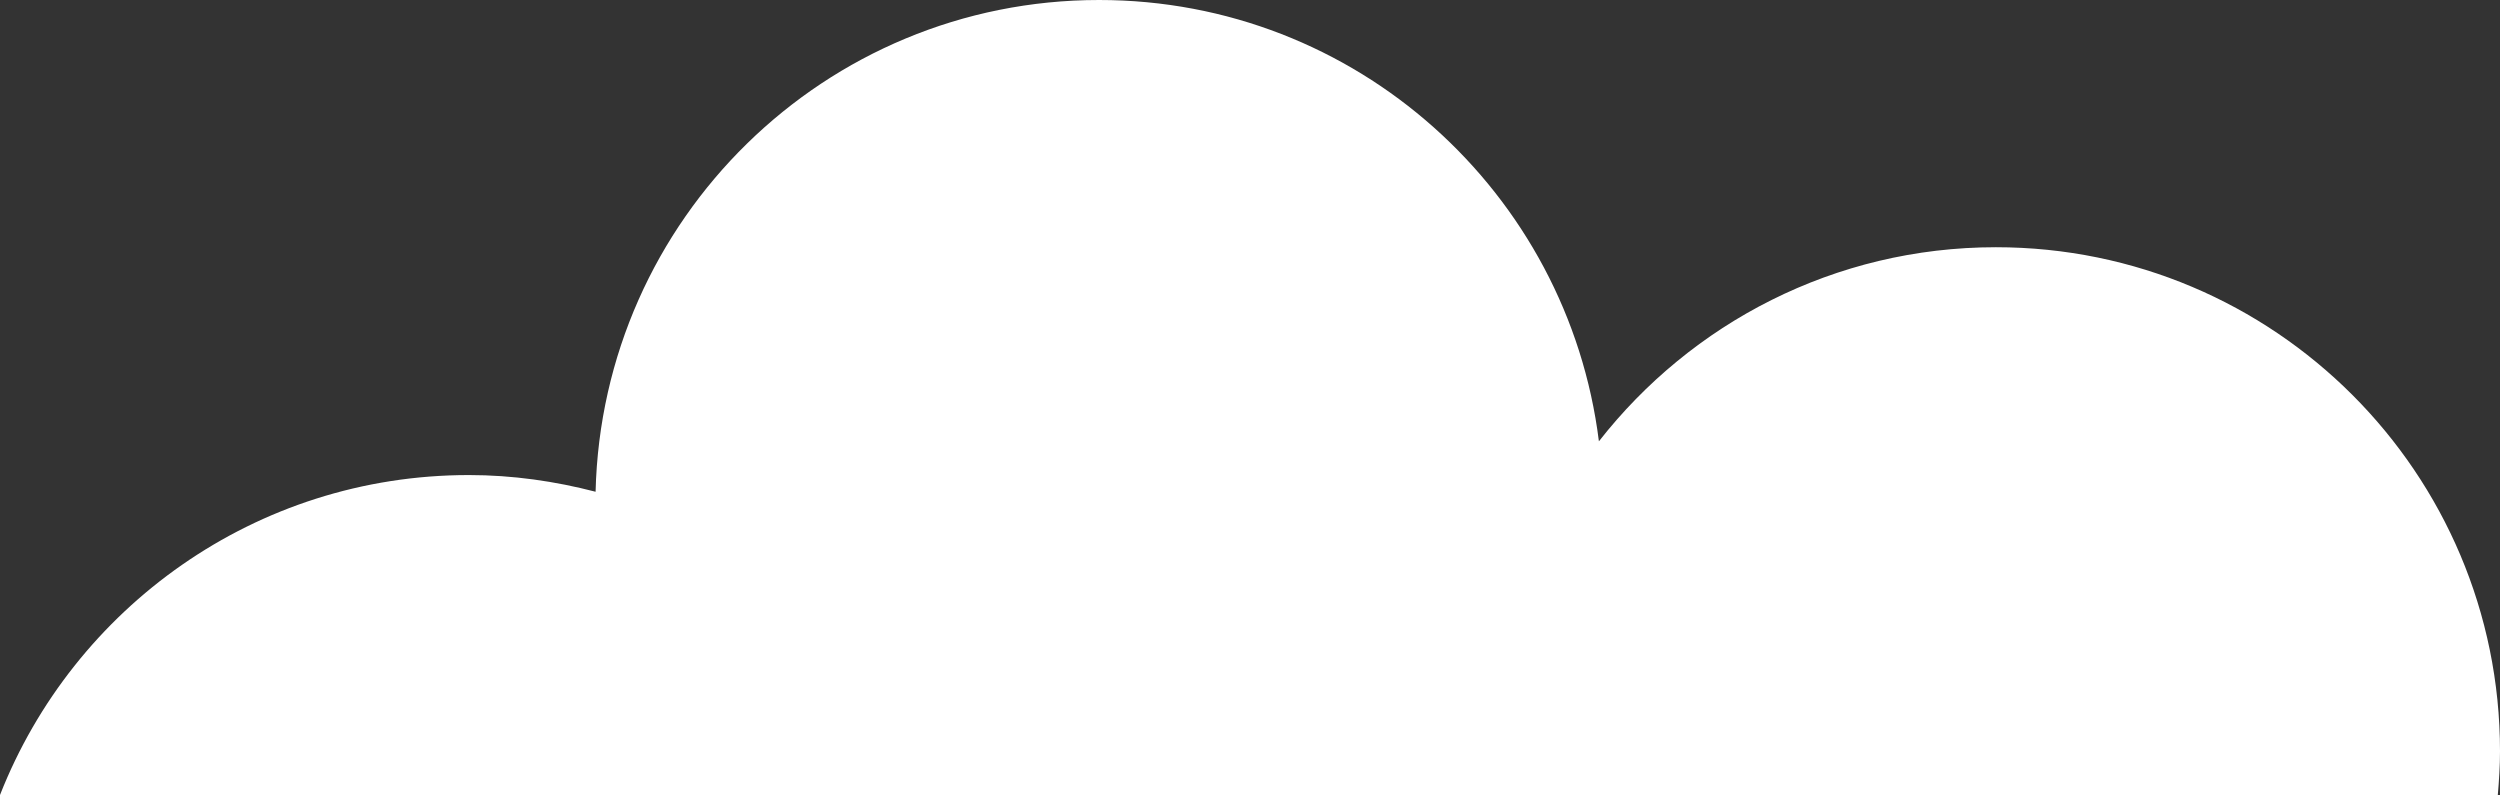 <?xml version="1.0" encoding="utf-8"?>
<!-- Generator: Adobe Illustrator 16.0.0, SVG Export Plug-In . SVG Version: 6.00 Build 0)  -->
<!DOCTYPE svg PUBLIC "-//W3C//DTD SVG 1.1//EN" "http://www.w3.org/Graphics/SVG/1.1/DTD/svg11.dtd">
<svg version="1.1" id="Layer_1" xmlns="http://www.w3.org/2000/svg" xmlns:xlink="http://www.w3.org/1999/xlink" x="0px" y="0px"
	 width="343.198px" height="109.135px" viewBox="0 0 343.198 109.135" enable-background="new 0 0 343.198 109.135"
	 xml:space="preserve">
<rect x="0" y="0" width="343.198" height="109.135" fill="#333333" stroke="none"/>
<path fill="#FFFFFF" d="M343.198,103.146c0-38.223-30.984-69.207-69.207-69.207c-22.154,0-41.828,10.449-54.495,26.645
	C215.241,26.441,186.178,0,150.883,0c-37.648,0-68.21,30.078-69.122,67.506c-5.566-1.443-11.371-2.291-17.388-2.291
	c-29.287,0-54.268,18.221-64.373,43.92h342.897C343.065,107.157,343.198,105.168,343.198,103.146"/>
</svg>
